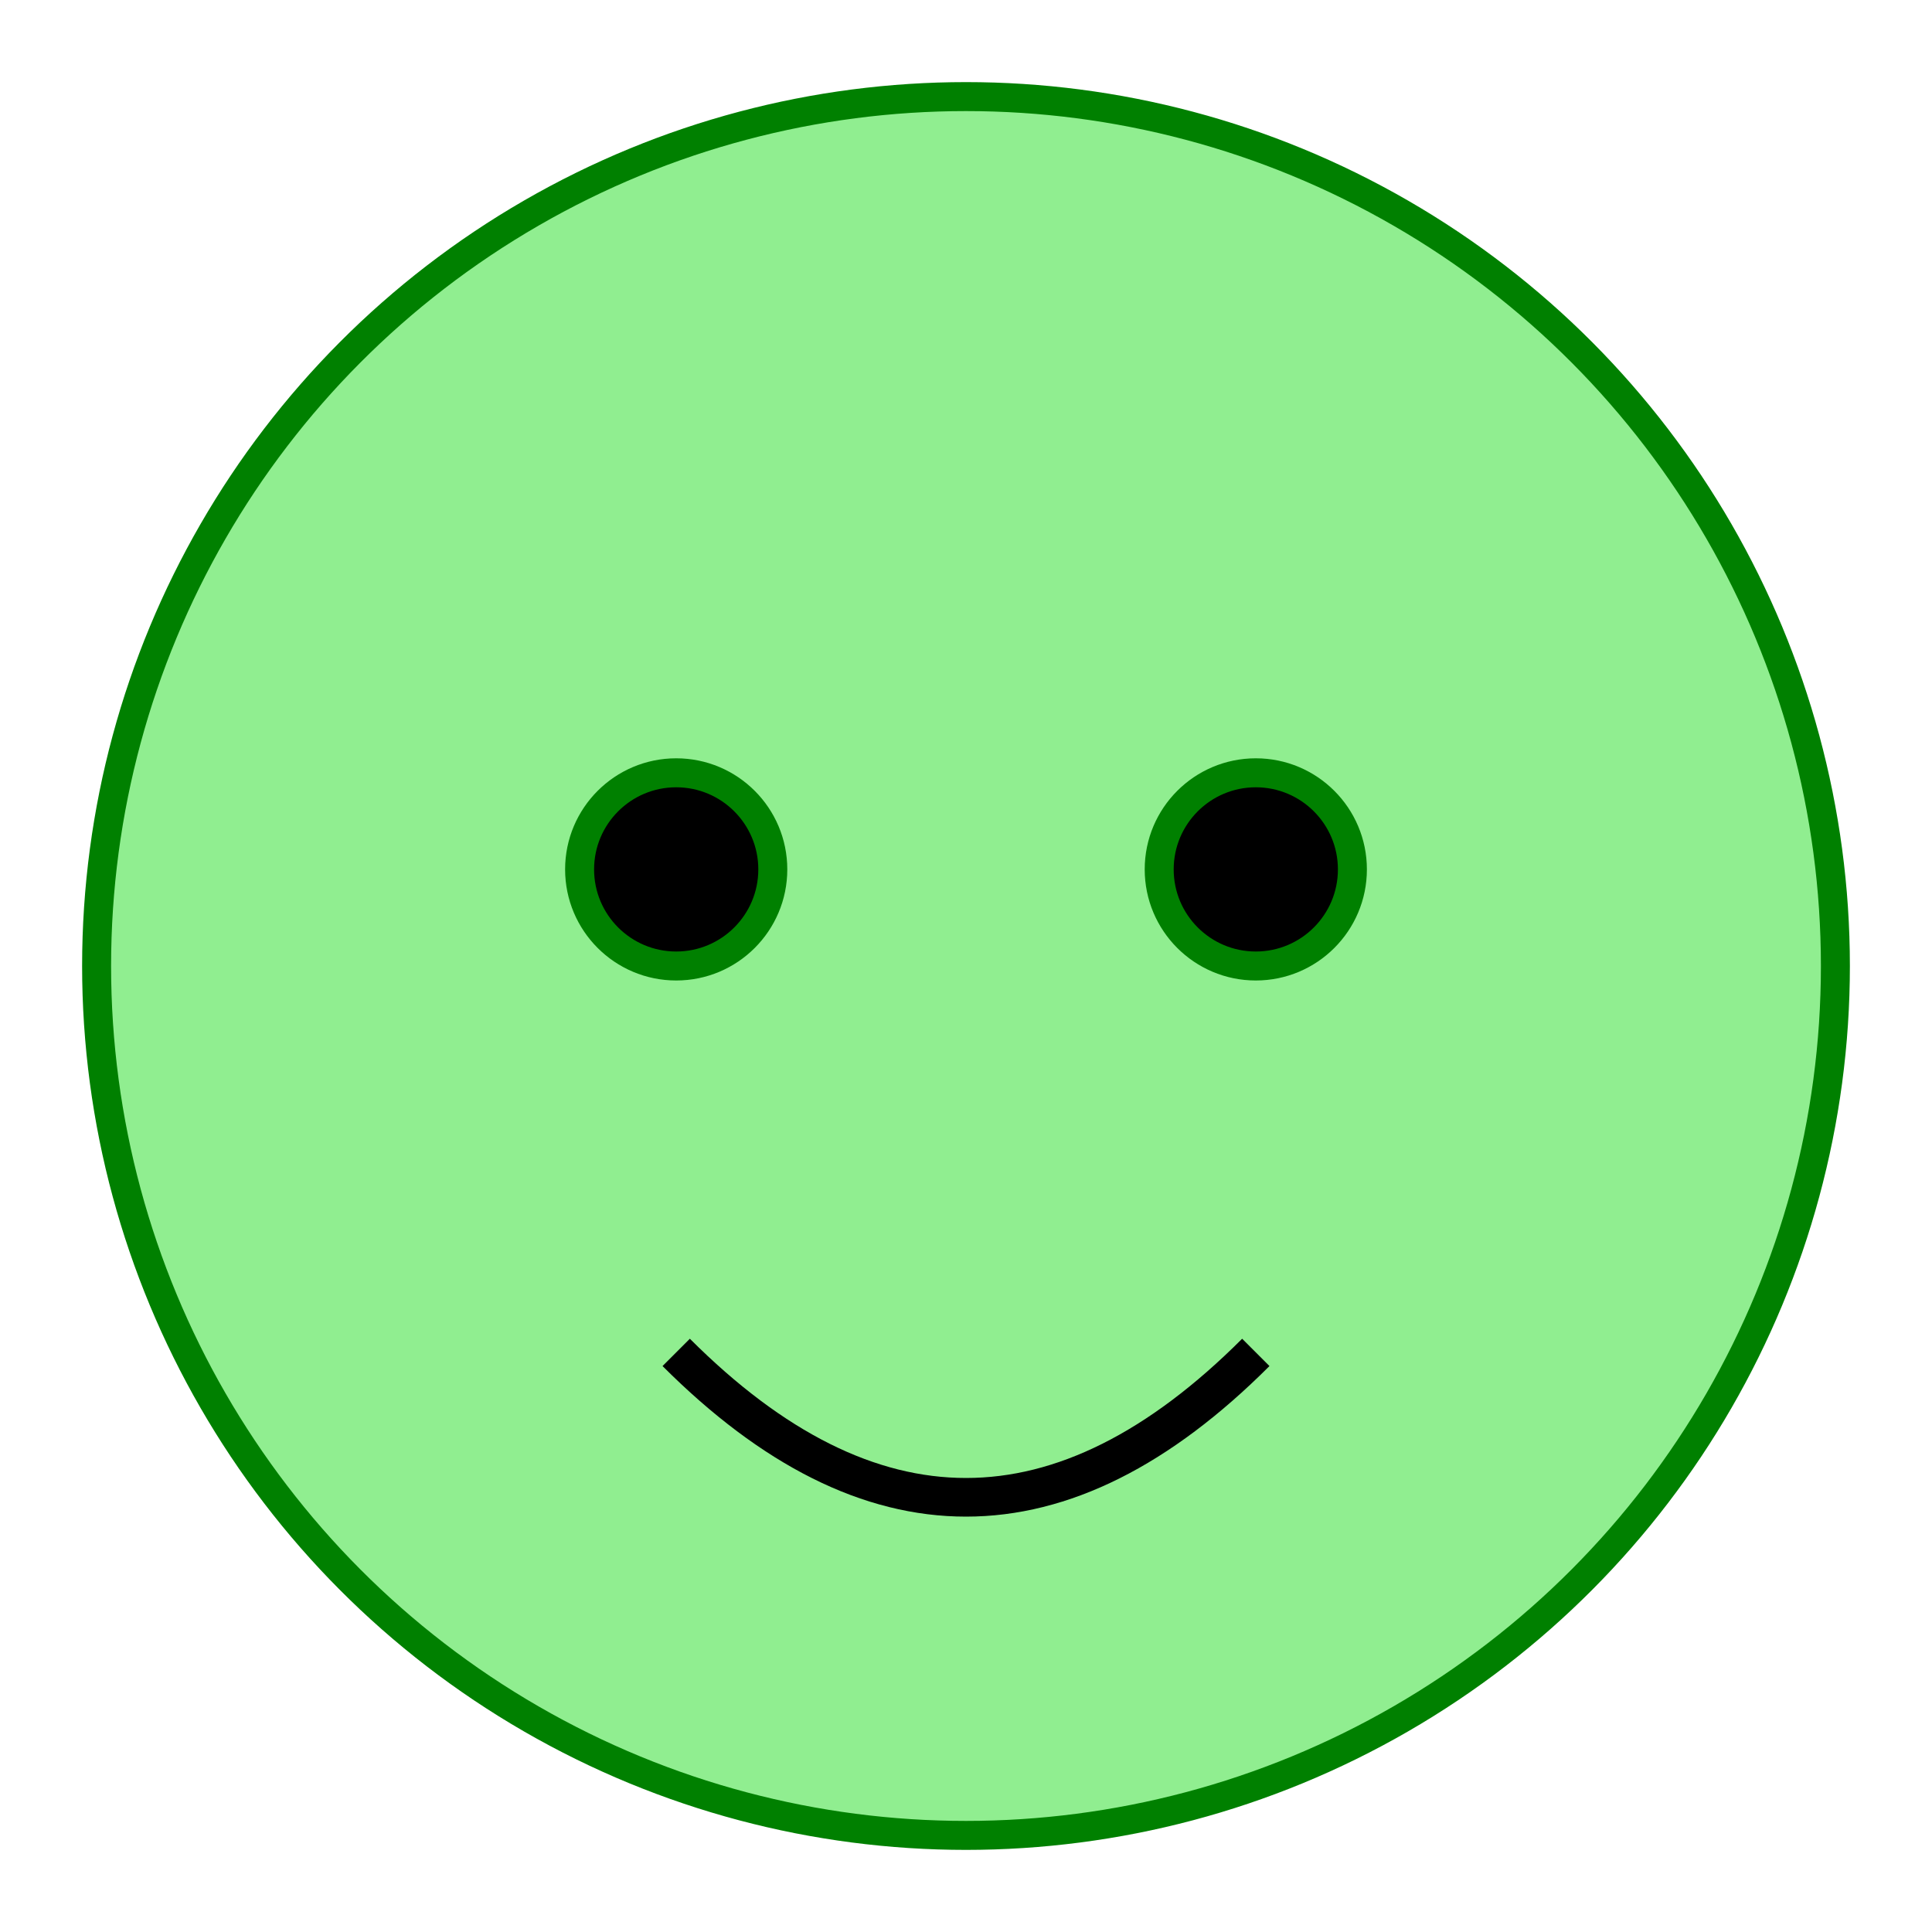 <svg xmlns="http://www.w3.org/2000/svg" viewBox="0 0 200 200" fill="none" stroke="green" stroke-width="3">
  <circle cx="100" cy="100" r="90" fill="lightgreen" />
  <circle cx="130" cy="90" r="10" fill="black" />
  <circle cx="70" cy="90" r="10" fill="black" />
  <path d="M 70 140 Q 100 170 130 140" stroke="black" stroke-width="4" fill="none" /> 
</svg>